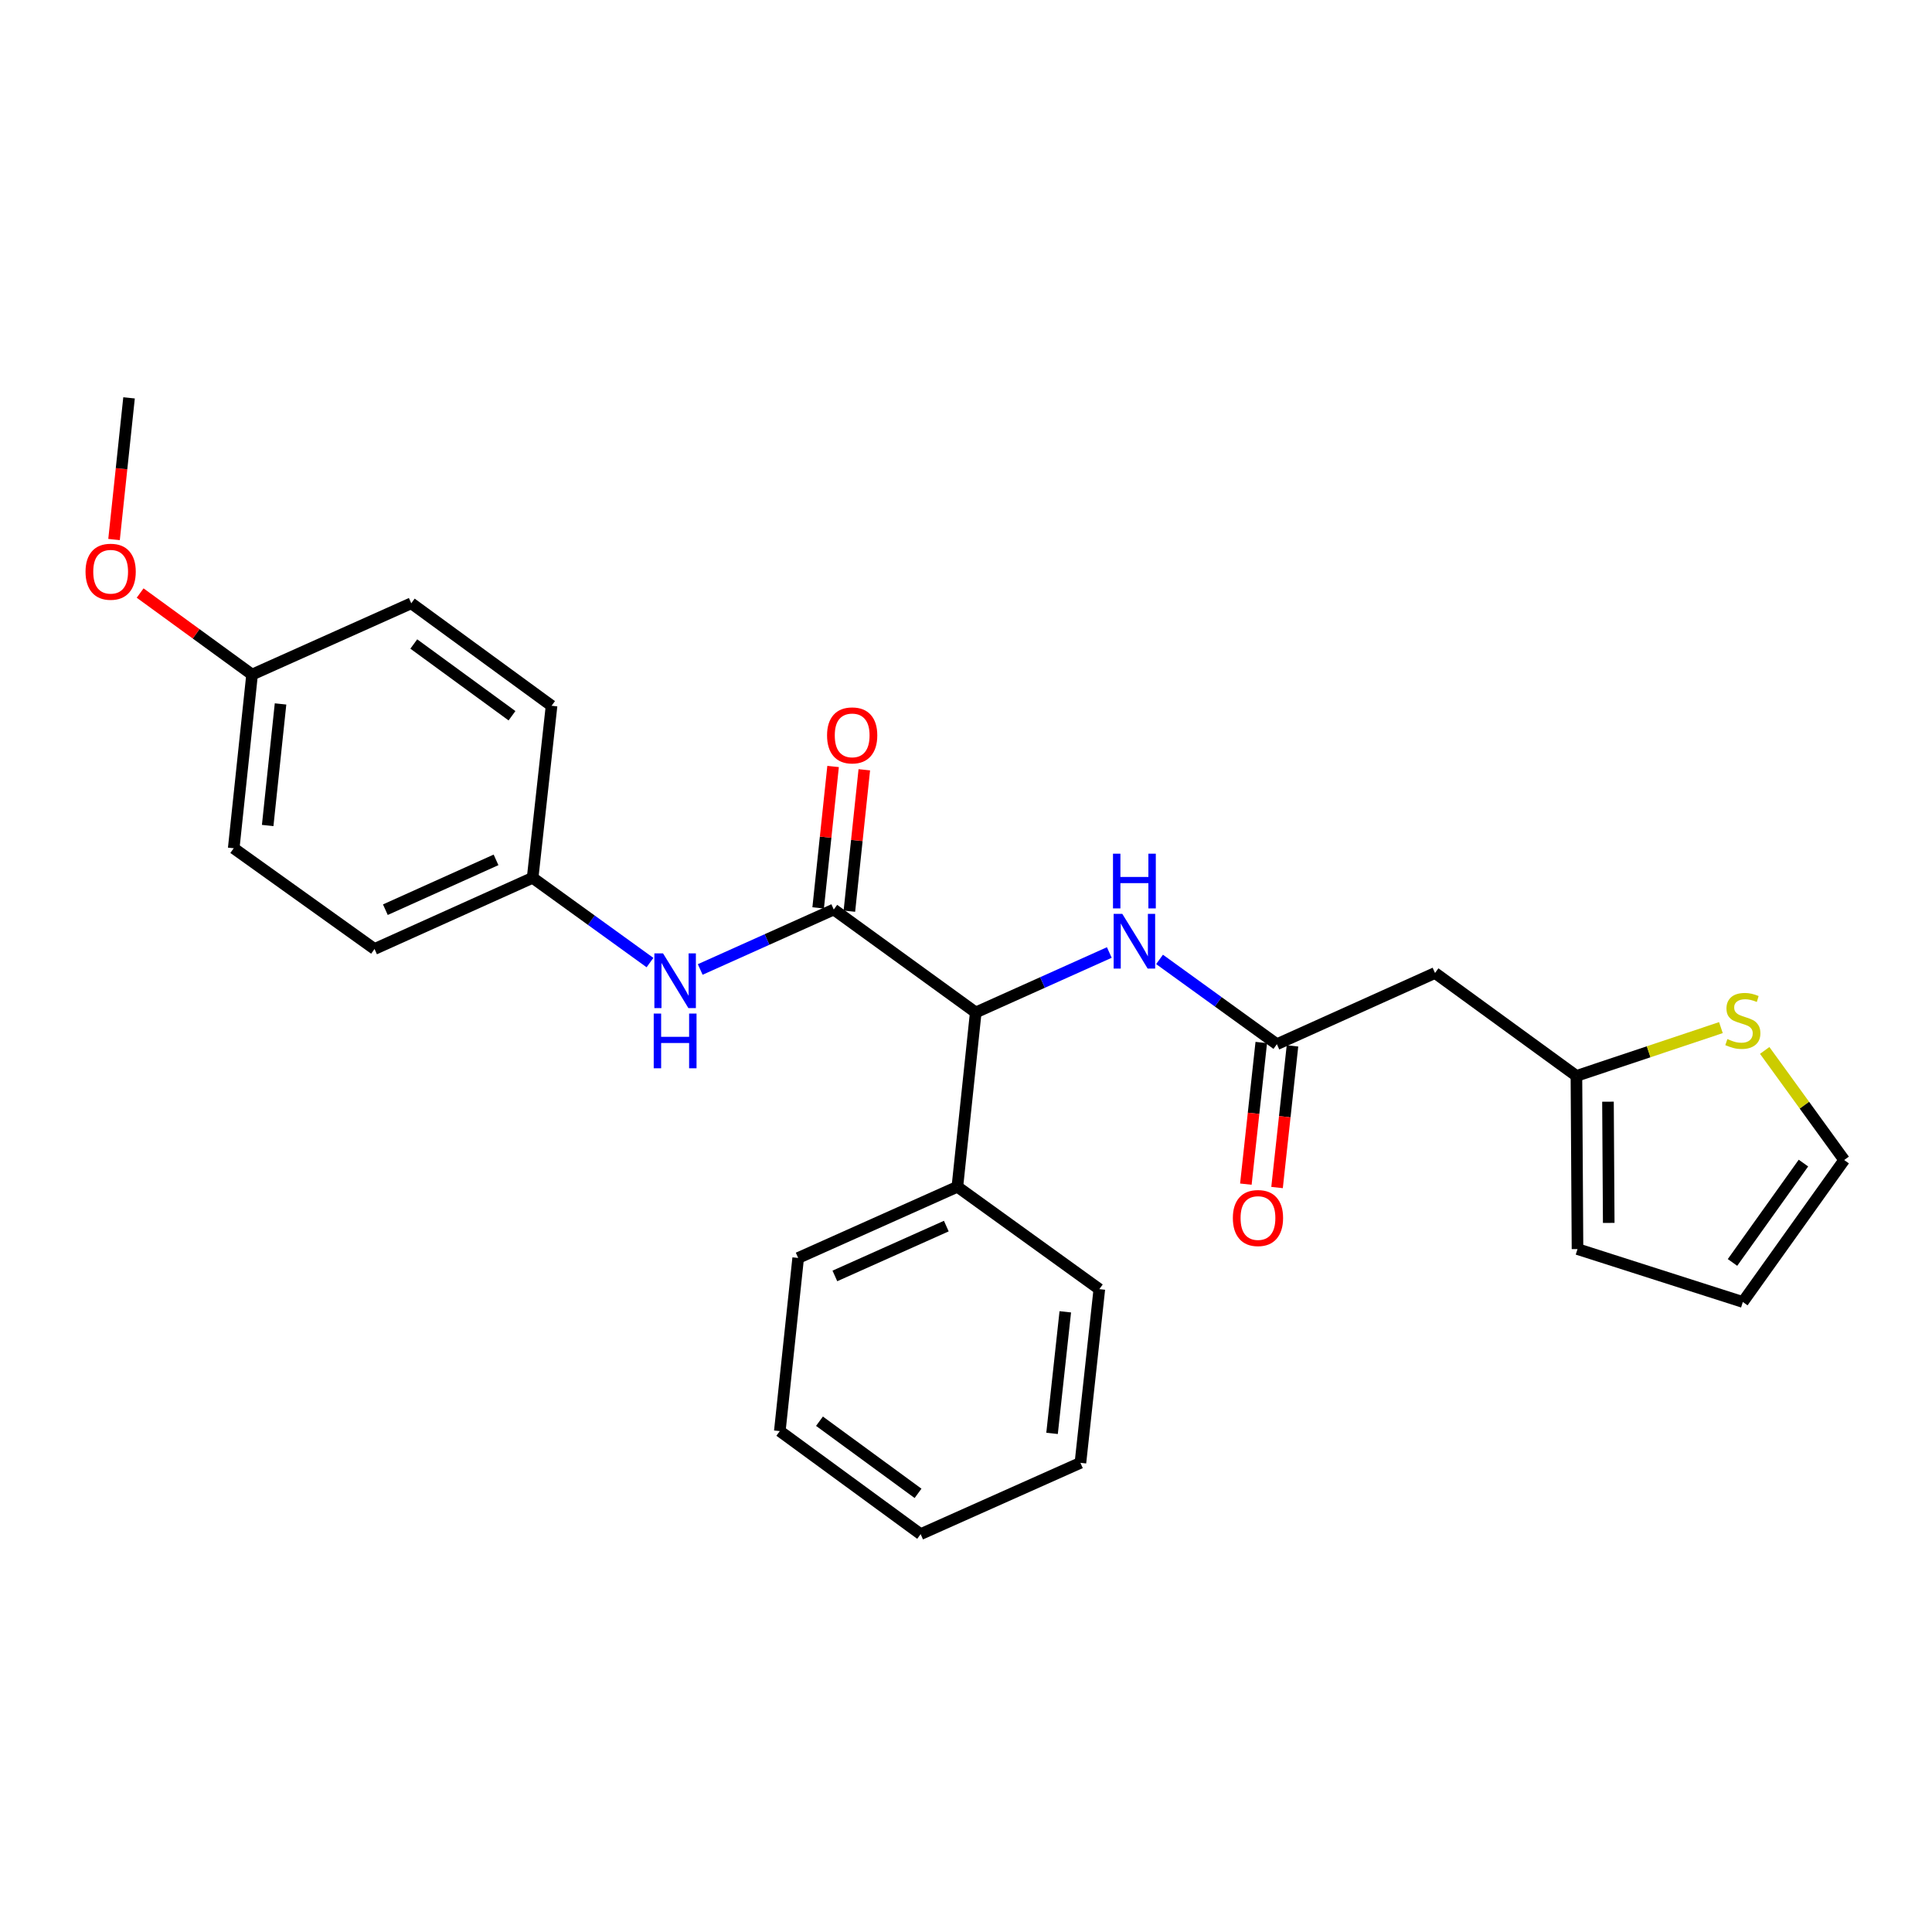 <?xml version='1.0' encoding='iso-8859-1'?>
<svg version='1.1' baseProfile='full'
              xmlns='http://www.w3.org/2000/svg'
                      xmlns:rdkit='http://www.rdkit.org/xml'
                      xmlns:xlink='http://www.w3.org/1999/xlink'
                  xml:space='preserve'
width='1000px' height='1000px' viewBox='0 0 1000 1000'>
<!-- END OF HEADER -->
<rect style='opacity:1.0;fill:#FFFFFF;stroke:none' width='1000' height='1000' x='0' y='0'> </rect>
<path class='bond-0' d='M 431.558,470.773 L 505.042,524.046' style='fill:none;fill-rule:evenodd;stroke:#000000;stroke-width:6px;stroke-linecap:butt;stroke-linejoin:miter;stroke-opacity:1' />
<path class='bond-3' d='M 431.558,470.773 L 396.997,486.285' style='fill:none;fill-rule:evenodd;stroke:#000000;stroke-width:6px;stroke-linecap:butt;stroke-linejoin:miter;stroke-opacity:1' />
<path class='bond-3' d='M 396.997,486.285 L 362.435,501.797' style='fill:none;fill-rule:evenodd;stroke:#0000FF;stroke-width:6px;stroke-linecap:butt;stroke-linejoin:miter;stroke-opacity:1' />
<path class='bond-7' d='M 439.637,471.625 L 443.5,435.03' style='fill:none;fill-rule:evenodd;stroke:#000000;stroke-width:6px;stroke-linecap:butt;stroke-linejoin:miter;stroke-opacity:1' />
<path class='bond-7' d='M 443.5,435.03 L 447.362,398.435' style='fill:none;fill-rule:evenodd;stroke:#FF0000;stroke-width:6px;stroke-linecap:butt;stroke-linejoin:miter;stroke-opacity:1' />
<path class='bond-7' d='M 423.479,469.92 L 427.342,433.325' style='fill:none;fill-rule:evenodd;stroke:#000000;stroke-width:6px;stroke-linecap:butt;stroke-linejoin:miter;stroke-opacity:1' />
<path class='bond-7' d='M 427.342,433.325 L 431.205,396.729' style='fill:none;fill-rule:evenodd;stroke:#FF0000;stroke-width:6px;stroke-linecap:butt;stroke-linejoin:miter;stroke-opacity:1' />
<path class='bond-2' d='M 505.042,524.046 L 539.607,508.53' style='fill:none;fill-rule:evenodd;stroke:#000000;stroke-width:6px;stroke-linecap:butt;stroke-linejoin:miter;stroke-opacity:1' />
<path class='bond-2' d='M 539.607,508.53 L 574.173,493.014' style='fill:none;fill-rule:evenodd;stroke:#0000FF;stroke-width:6px;stroke-linecap:butt;stroke-linejoin:miter;stroke-opacity:1' />
<path class='bond-11' d='M 505.042,524.046 L 495.537,614.265' style='fill:none;fill-rule:evenodd;stroke:#000000;stroke-width:6px;stroke-linecap:butt;stroke-linejoin:miter;stroke-opacity:1' />
<path class='bond-1' d='M 660.909,540.474 L 630.543,518.531' style='fill:none;fill-rule:evenodd;stroke:#000000;stroke-width:6px;stroke-linecap:butt;stroke-linejoin:miter;stroke-opacity:1' />
<path class='bond-1' d='M 630.543,518.531 L 600.178,496.588' style='fill:none;fill-rule:evenodd;stroke:#0000FF;stroke-width:6px;stroke-linecap:butt;stroke-linejoin:miter;stroke-opacity:1' />
<path class='bond-4' d='M 660.909,540.474 L 742.76,503.62' style='fill:none;fill-rule:evenodd;stroke:#000000;stroke-width:6px;stroke-linecap:butt;stroke-linejoin:miter;stroke-opacity:1' />
<path class='bond-10' d='M 652.833,539.595 L 648.843,576.252' style='fill:none;fill-rule:evenodd;stroke:#000000;stroke-width:6px;stroke-linecap:butt;stroke-linejoin:miter;stroke-opacity:1' />
<path class='bond-10' d='M 648.843,576.252 L 644.853,612.908' style='fill:none;fill-rule:evenodd;stroke:#FF0000;stroke-width:6px;stroke-linecap:butt;stroke-linejoin:miter;stroke-opacity:1' />
<path class='bond-10' d='M 668.985,541.353 L 664.995,578.01' style='fill:none;fill-rule:evenodd;stroke:#000000;stroke-width:6px;stroke-linecap:butt;stroke-linejoin:miter;stroke-opacity:1' />
<path class='bond-10' d='M 664.995,578.01 L 661.005,614.666' style='fill:none;fill-rule:evenodd;stroke:#FF0000;stroke-width:6px;stroke-linecap:butt;stroke-linejoin:miter;stroke-opacity:1' />
<path class='bond-13' d='M 336.431,498.227 L 306.061,476.29' style='fill:none;fill-rule:evenodd;stroke:#0000FF;stroke-width:6px;stroke-linecap:butt;stroke-linejoin:miter;stroke-opacity:1' />
<path class='bond-13' d='M 306.061,476.29 L 275.691,454.354' style='fill:none;fill-rule:evenodd;stroke:#000000;stroke-width:6px;stroke-linecap:butt;stroke-linejoin:miter;stroke-opacity:1' />
<path class='bond-5' d='M 742.76,503.62 L 815.955,556.893' style='fill:none;fill-rule:evenodd;stroke:#000000;stroke-width:6px;stroke-linecap:butt;stroke-linejoin:miter;stroke-opacity:1' />
<path class='bond-6' d='M 815.955,556.893 L 853.349,544.393' style='fill:none;fill-rule:evenodd;stroke:#000000;stroke-width:6px;stroke-linecap:butt;stroke-linejoin:miter;stroke-opacity:1' />
<path class='bond-6' d='M 853.349,544.393 L 890.743,531.893' style='fill:none;fill-rule:evenodd;stroke:#CCCC00;stroke-width:6px;stroke-linecap:butt;stroke-linejoin:miter;stroke-opacity:1' />
<path class='bond-9' d='M 815.955,556.893 L 816.514,646.525' style='fill:none;fill-rule:evenodd;stroke:#000000;stroke-width:6px;stroke-linecap:butt;stroke-linejoin:miter;stroke-opacity:1' />
<path class='bond-9' d='M 832.286,570.236 L 832.677,632.979' style='fill:none;fill-rule:evenodd;stroke:#000000;stroke-width:6px;stroke-linecap:butt;stroke-linejoin:miter;stroke-opacity:1' />
<path class='bond-8' d='M 913.407,543.7 L 933.976,572.064' style='fill:none;fill-rule:evenodd;stroke:#CCCC00;stroke-width:6px;stroke-linecap:butt;stroke-linejoin:miter;stroke-opacity:1' />
<path class='bond-8' d='M 933.976,572.064 L 954.545,600.427' style='fill:none;fill-rule:evenodd;stroke:#000000;stroke-width:6px;stroke-linecap:butt;stroke-linejoin:miter;stroke-opacity:1' />
<path class='bond-28' d='M 954.545,600.427 L 902.093,673.902' style='fill:none;fill-rule:evenodd;stroke:#000000;stroke-width:6px;stroke-linecap:butt;stroke-linejoin:miter;stroke-opacity:1' />
<path class='bond-28' d='M 933.454,602.008 L 896.737,653.441' style='fill:none;fill-rule:evenodd;stroke:#000000;stroke-width:6px;stroke-linecap:butt;stroke-linejoin:miter;stroke-opacity:1' />
<path class='bond-12' d='M 816.514,646.525 L 902.093,673.902' style='fill:none;fill-rule:evenodd;stroke:#000000;stroke-width:6px;stroke-linecap:butt;stroke-linejoin:miter;stroke-opacity:1' />
<path class='bond-20' d='M 495.537,614.265 L 413.135,651.119' style='fill:none;fill-rule:evenodd;stroke:#000000;stroke-width:6px;stroke-linecap:butt;stroke-linejoin:miter;stroke-opacity:1' />
<path class='bond-20' d='M 489.81,634.625 L 432.129,660.423' style='fill:none;fill-rule:evenodd;stroke:#000000;stroke-width:6px;stroke-linecap:butt;stroke-linejoin:miter;stroke-opacity:1' />
<path class='bond-21' d='M 495.537,614.265 L 569.011,667.268' style='fill:none;fill-rule:evenodd;stroke:#000000;stroke-width:6px;stroke-linecap:butt;stroke-linejoin:miter;stroke-opacity:1' />
<path class='bond-15' d='M 275.691,454.354 L 285.484,365.309' style='fill:none;fill-rule:evenodd;stroke:#000000;stroke-width:6px;stroke-linecap:butt;stroke-linejoin:miter;stroke-opacity:1' />
<path class='bond-16' d='M 275.691,454.354 L 193.858,491.199' style='fill:none;fill-rule:evenodd;stroke:#000000;stroke-width:6px;stroke-linecap:butt;stroke-linejoin:miter;stroke-opacity:1' />
<path class='bond-16' d='M 256.745,445.066 L 199.462,470.857' style='fill:none;fill-rule:evenodd;stroke:#000000;stroke-width:6px;stroke-linecap:butt;stroke-linejoin:miter;stroke-opacity:1' />
<path class='bond-14' d='M 130.475,349.16 L 120.97,439.054' style='fill:none;fill-rule:evenodd;stroke:#000000;stroke-width:6px;stroke-linecap:butt;stroke-linejoin:miter;stroke-opacity:1' />
<path class='bond-14' d='M 145.206,364.353 L 138.553,427.278' style='fill:none;fill-rule:evenodd;stroke:#000000;stroke-width:6px;stroke-linecap:butt;stroke-linejoin:miter;stroke-opacity:1' />
<path class='bond-19' d='M 130.475,349.16 L 101.505,328.06' style='fill:none;fill-rule:evenodd;stroke:#000000;stroke-width:6px;stroke-linecap:butt;stroke-linejoin:miter;stroke-opacity:1' />
<path class='bond-19' d='M 101.505,328.06 L 72.535,306.959' style='fill:none;fill-rule:evenodd;stroke:#FF0000;stroke-width:6px;stroke-linecap:butt;stroke-linejoin:miter;stroke-opacity:1' />
<path class='bond-26' d='M 130.475,349.16 L 212.867,312.261' style='fill:none;fill-rule:evenodd;stroke:#000000;stroke-width:6px;stroke-linecap:butt;stroke-linejoin:miter;stroke-opacity:1' />
<path class='bond-17' d='M 285.484,365.309 L 212.867,312.261' style='fill:none;fill-rule:evenodd;stroke:#000000;stroke-width:6px;stroke-linecap:butt;stroke-linejoin:miter;stroke-opacity:1' />
<path class='bond-17' d='M 265.008,370.471 L 214.176,333.337' style='fill:none;fill-rule:evenodd;stroke:#000000;stroke-width:6px;stroke-linecap:butt;stroke-linejoin:miter;stroke-opacity:1' />
<path class='bond-18' d='M 193.858,491.199 L 120.97,439.054' style='fill:none;fill-rule:evenodd;stroke:#000000;stroke-width:6px;stroke-linecap:butt;stroke-linejoin:miter;stroke-opacity:1' />
<path class='bond-22' d='M 59.027,279.261 L 62.91,242.596' style='fill:none;fill-rule:evenodd;stroke:#FF0000;stroke-width:6px;stroke-linecap:butt;stroke-linejoin:miter;stroke-opacity:1' />
<path class='bond-22' d='M 62.91,242.596 L 66.794,205.93' style='fill:none;fill-rule:evenodd;stroke:#000000;stroke-width:6px;stroke-linecap:butt;stroke-linejoin:miter;stroke-opacity:1' />
<path class='bond-23' d='M 413.135,651.119 L 403.63,740.733' style='fill:none;fill-rule:evenodd;stroke:#000000;stroke-width:6px;stroke-linecap:butt;stroke-linejoin:miter;stroke-opacity:1' />
<path class='bond-24' d='M 569.011,667.268 L 559.227,757.161' style='fill:none;fill-rule:evenodd;stroke:#000000;stroke-width:6px;stroke-linecap:butt;stroke-linejoin:miter;stroke-opacity:1' />
<path class='bond-24' d='M 551.392,678.993 L 544.542,741.919' style='fill:none;fill-rule:evenodd;stroke:#000000;stroke-width:6px;stroke-linecap:butt;stroke-linejoin:miter;stroke-opacity:1' />
<path class='bond-27' d='M 403.63,740.733 L 476.518,794.07' style='fill:none;fill-rule:evenodd;stroke:#000000;stroke-width:6px;stroke-linecap:butt;stroke-linejoin:miter;stroke-opacity:1' />
<path class='bond-27' d='M 424.158,735.622 L 475.18,772.958' style='fill:none;fill-rule:evenodd;stroke:#000000;stroke-width:6px;stroke-linecap:butt;stroke-linejoin:miter;stroke-opacity:1' />
<path class='bond-25' d='M 559.227,757.161 L 476.518,794.07' style='fill:none;fill-rule:evenodd;stroke:#000000;stroke-width:6px;stroke-linecap:butt;stroke-linejoin:miter;stroke-opacity:1' />
<path  class='atom-3' d='M 580.903 473.023
L 590.183 488.023
Q 591.103 489.503, 592.583 492.183
Q 594.063 494.863, 594.143 495.023
L 594.143 473.023
L 597.903 473.023
L 597.903 501.343
L 594.023 501.343
L 584.063 484.943
Q 582.903 483.023, 581.663 480.823
Q 580.463 478.623, 580.103 477.943
L 580.103 501.343
L 576.423 501.343
L 576.423 473.023
L 580.903 473.023
' fill='#0000FF'/>
<path  class='atom-3' d='M 576.083 441.871
L 579.923 441.871
L 579.923 453.911
L 594.403 453.911
L 594.403 441.871
L 598.243 441.871
L 598.243 470.191
L 594.403 470.191
L 594.403 457.111
L 579.923 457.111
L 579.923 470.191
L 576.083 470.191
L 576.083 441.871
' fill='#0000FF'/>
<path  class='atom-4' d='M 343.185 493.467
L 352.465 508.467
Q 353.385 509.947, 354.865 512.627
Q 356.345 515.307, 356.425 515.467
L 356.425 493.467
L 360.185 493.467
L 360.185 521.787
L 356.305 521.787
L 346.345 505.387
Q 345.185 503.467, 343.945 501.267
Q 342.745 499.067, 342.385 498.387
L 342.385 521.787
L 338.705 521.787
L 338.705 493.467
L 343.185 493.467
' fill='#0000FF'/>
<path  class='atom-4' d='M 338.365 524.619
L 342.205 524.619
L 342.205 536.659
L 356.685 536.659
L 356.685 524.619
L 360.525 524.619
L 360.525 552.939
L 356.685 552.939
L 356.685 539.859
L 342.205 539.859
L 342.205 552.939
L 338.365 552.939
L 338.365 524.619
' fill='#0000FF'/>
<path  class='atom-7' d='M 894.093 537.819
Q 894.413 537.939, 895.733 538.499
Q 897.053 539.059, 898.493 539.419
Q 899.973 539.739, 901.413 539.739
Q 904.093 539.739, 905.653 538.459
Q 907.213 537.139, 907.213 534.859
Q 907.213 533.299, 906.413 532.339
Q 905.653 531.379, 904.453 530.859
Q 903.253 530.339, 901.253 529.739
Q 898.733 528.979, 897.213 528.259
Q 895.733 527.539, 894.653 526.019
Q 893.613 524.499, 893.613 521.939
Q 893.613 518.379, 896.013 516.179
Q 898.453 513.979, 903.253 513.979
Q 906.533 513.979, 910.253 515.539
L 909.333 518.619
Q 905.933 517.219, 903.373 517.219
Q 900.613 517.219, 899.093 518.379
Q 897.573 519.499, 897.613 521.459
Q 897.613 522.979, 898.373 523.899
Q 899.173 524.819, 900.293 525.339
Q 901.453 525.859, 903.373 526.459
Q 905.933 527.259, 907.453 528.059
Q 908.973 528.859, 910.053 530.499
Q 911.173 532.099, 911.173 534.859
Q 911.173 538.779, 908.533 540.899
Q 905.933 542.979, 901.573 542.979
Q 899.053 542.979, 897.133 542.419
Q 895.253 541.899, 893.013 540.979
L 894.093 537.819
' fill='#CCCC00'/>
<path  class='atom-8' d='M 428.081 380.634
Q 428.081 373.834, 431.441 370.034
Q 434.801 366.234, 441.081 366.234
Q 447.361 366.234, 450.721 370.034
Q 454.081 373.834, 454.081 380.634
Q 454.081 387.514, 450.681 391.434
Q 447.281 395.314, 441.081 395.314
Q 434.841 395.314, 431.441 391.434
Q 428.081 387.554, 428.081 380.634
M 441.081 392.114
Q 445.401 392.114, 447.721 389.234
Q 450.081 386.314, 450.081 380.634
Q 450.081 375.074, 447.721 372.274
Q 445.401 369.434, 441.081 369.434
Q 436.761 369.434, 434.401 372.234
Q 432.081 375.034, 432.081 380.634
Q 432.081 386.354, 434.401 389.234
Q 436.761 392.114, 441.081 392.114
' fill='#FF0000'/>
<path  class='atom-11' d='M 638.124 630.448
Q 638.124 623.648, 641.484 619.848
Q 644.844 616.048, 651.124 616.048
Q 657.404 616.048, 660.764 619.848
Q 664.124 623.648, 664.124 630.448
Q 664.124 637.328, 660.724 641.248
Q 657.324 645.128, 651.124 645.128
Q 644.884 645.128, 641.484 641.248
Q 638.124 637.368, 638.124 630.448
M 651.124 641.928
Q 655.444 641.928, 657.764 639.048
Q 660.124 636.128, 660.124 630.448
Q 660.124 624.888, 657.764 622.088
Q 655.444 619.248, 651.124 619.248
Q 646.804 619.248, 644.444 622.048
Q 642.124 624.848, 642.124 630.448
Q 642.124 636.168, 644.444 639.048
Q 646.804 641.928, 651.124 641.928
' fill='#FF0000'/>
<path  class='atom-20' d='M 44.271 295.922
Q 44.271 289.122, 47.631 285.322
Q 50.991 281.522, 57.271 281.522
Q 63.551 281.522, 66.911 285.322
Q 70.271 289.122, 70.271 295.922
Q 70.271 302.802, 66.871 306.722
Q 63.471 310.602, 57.271 310.602
Q 51.031 310.602, 47.631 306.722
Q 44.271 302.842, 44.271 295.922
M 57.271 307.402
Q 61.591 307.402, 63.911 304.522
Q 66.271 301.602, 66.271 295.922
Q 66.271 290.362, 63.911 287.562
Q 61.591 284.722, 57.271 284.722
Q 52.951 284.722, 50.591 287.522
Q 48.271 290.322, 48.271 295.922
Q 48.271 301.642, 50.591 304.522
Q 52.951 307.402, 57.271 307.402
' fill='#FF0000'/>
</svg>
